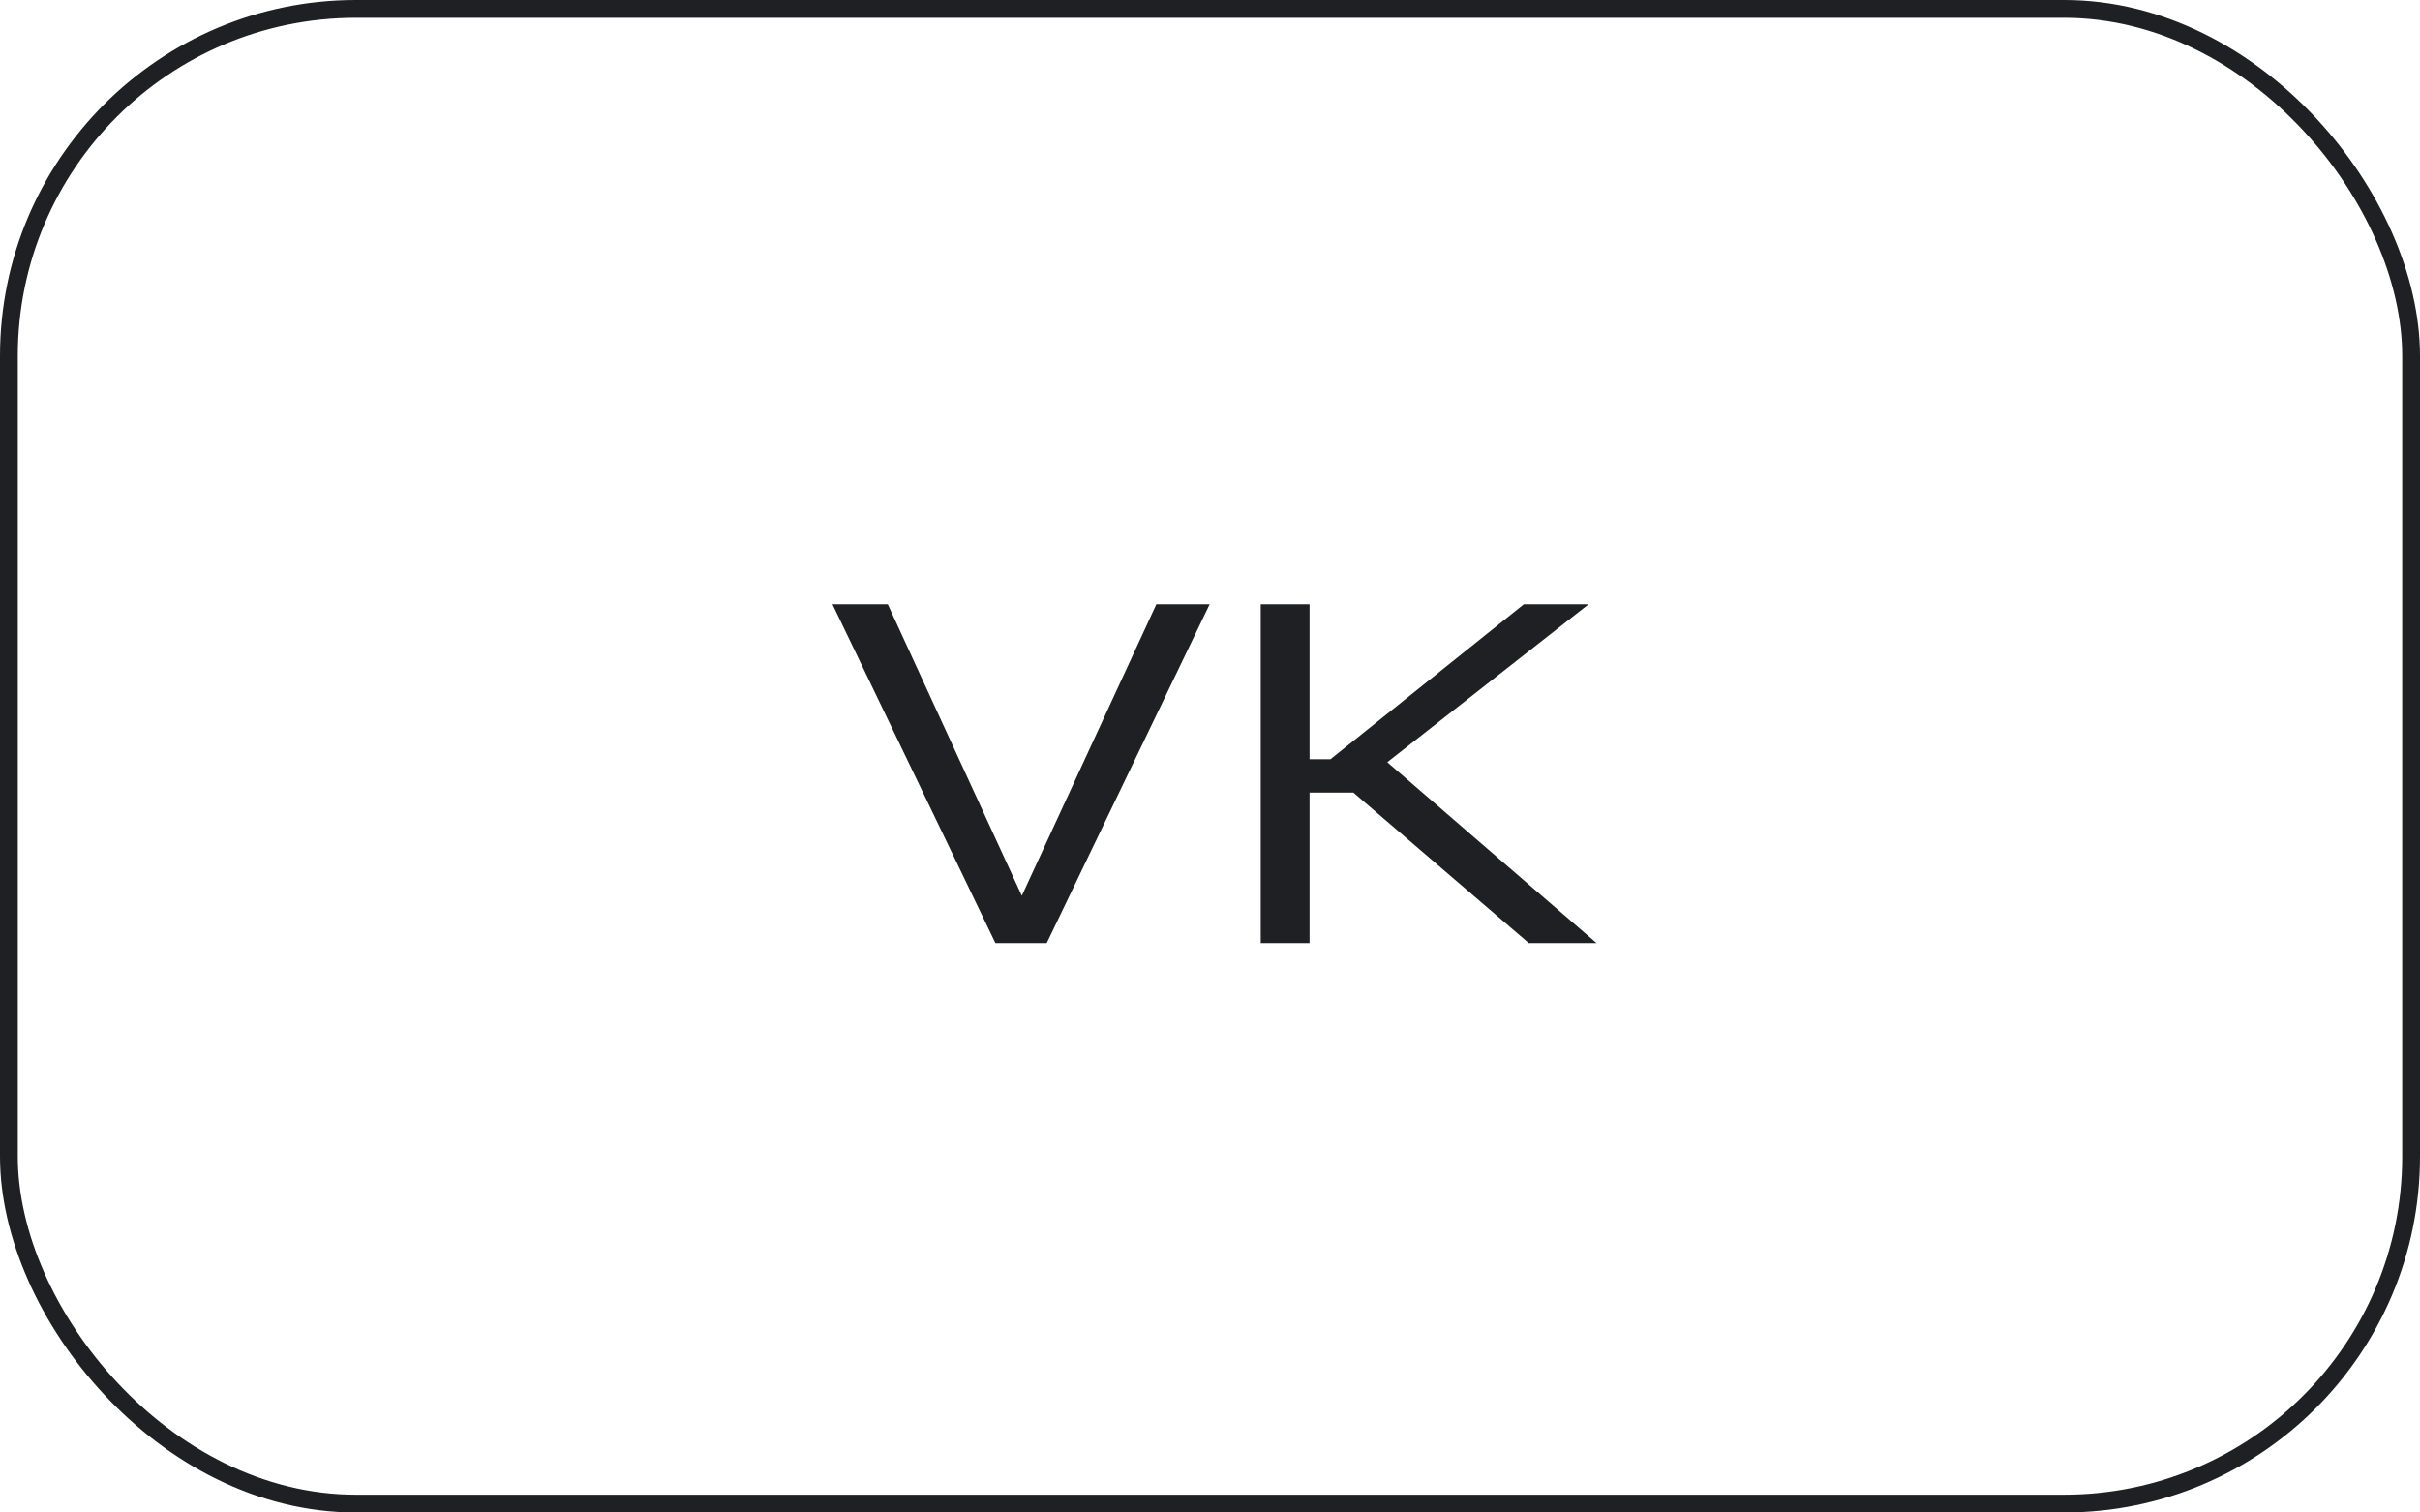 <?xml version="1.0" encoding="UTF-8"?> <svg xmlns="http://www.w3.org/2000/svg" width="136" height="85" viewBox="0 0 136 85" fill="none"><path d="M46.784 33.96H49.892L57.424 50.34L64.984 33.96H67.98L58.824 53H55.94L46.784 33.96ZM70.851 33.96H73.595V42.668H74.771L85.635 33.96H89.275L77.963 42.836L89.723 53H85.915L76.059 44.544H73.595V53H70.851V33.96Z" fill="#1F2023"></path><rect x="0.5" y="0.5" width="135" height="84" rx="19.5" stroke="#1F2023"></rect></svg> 
